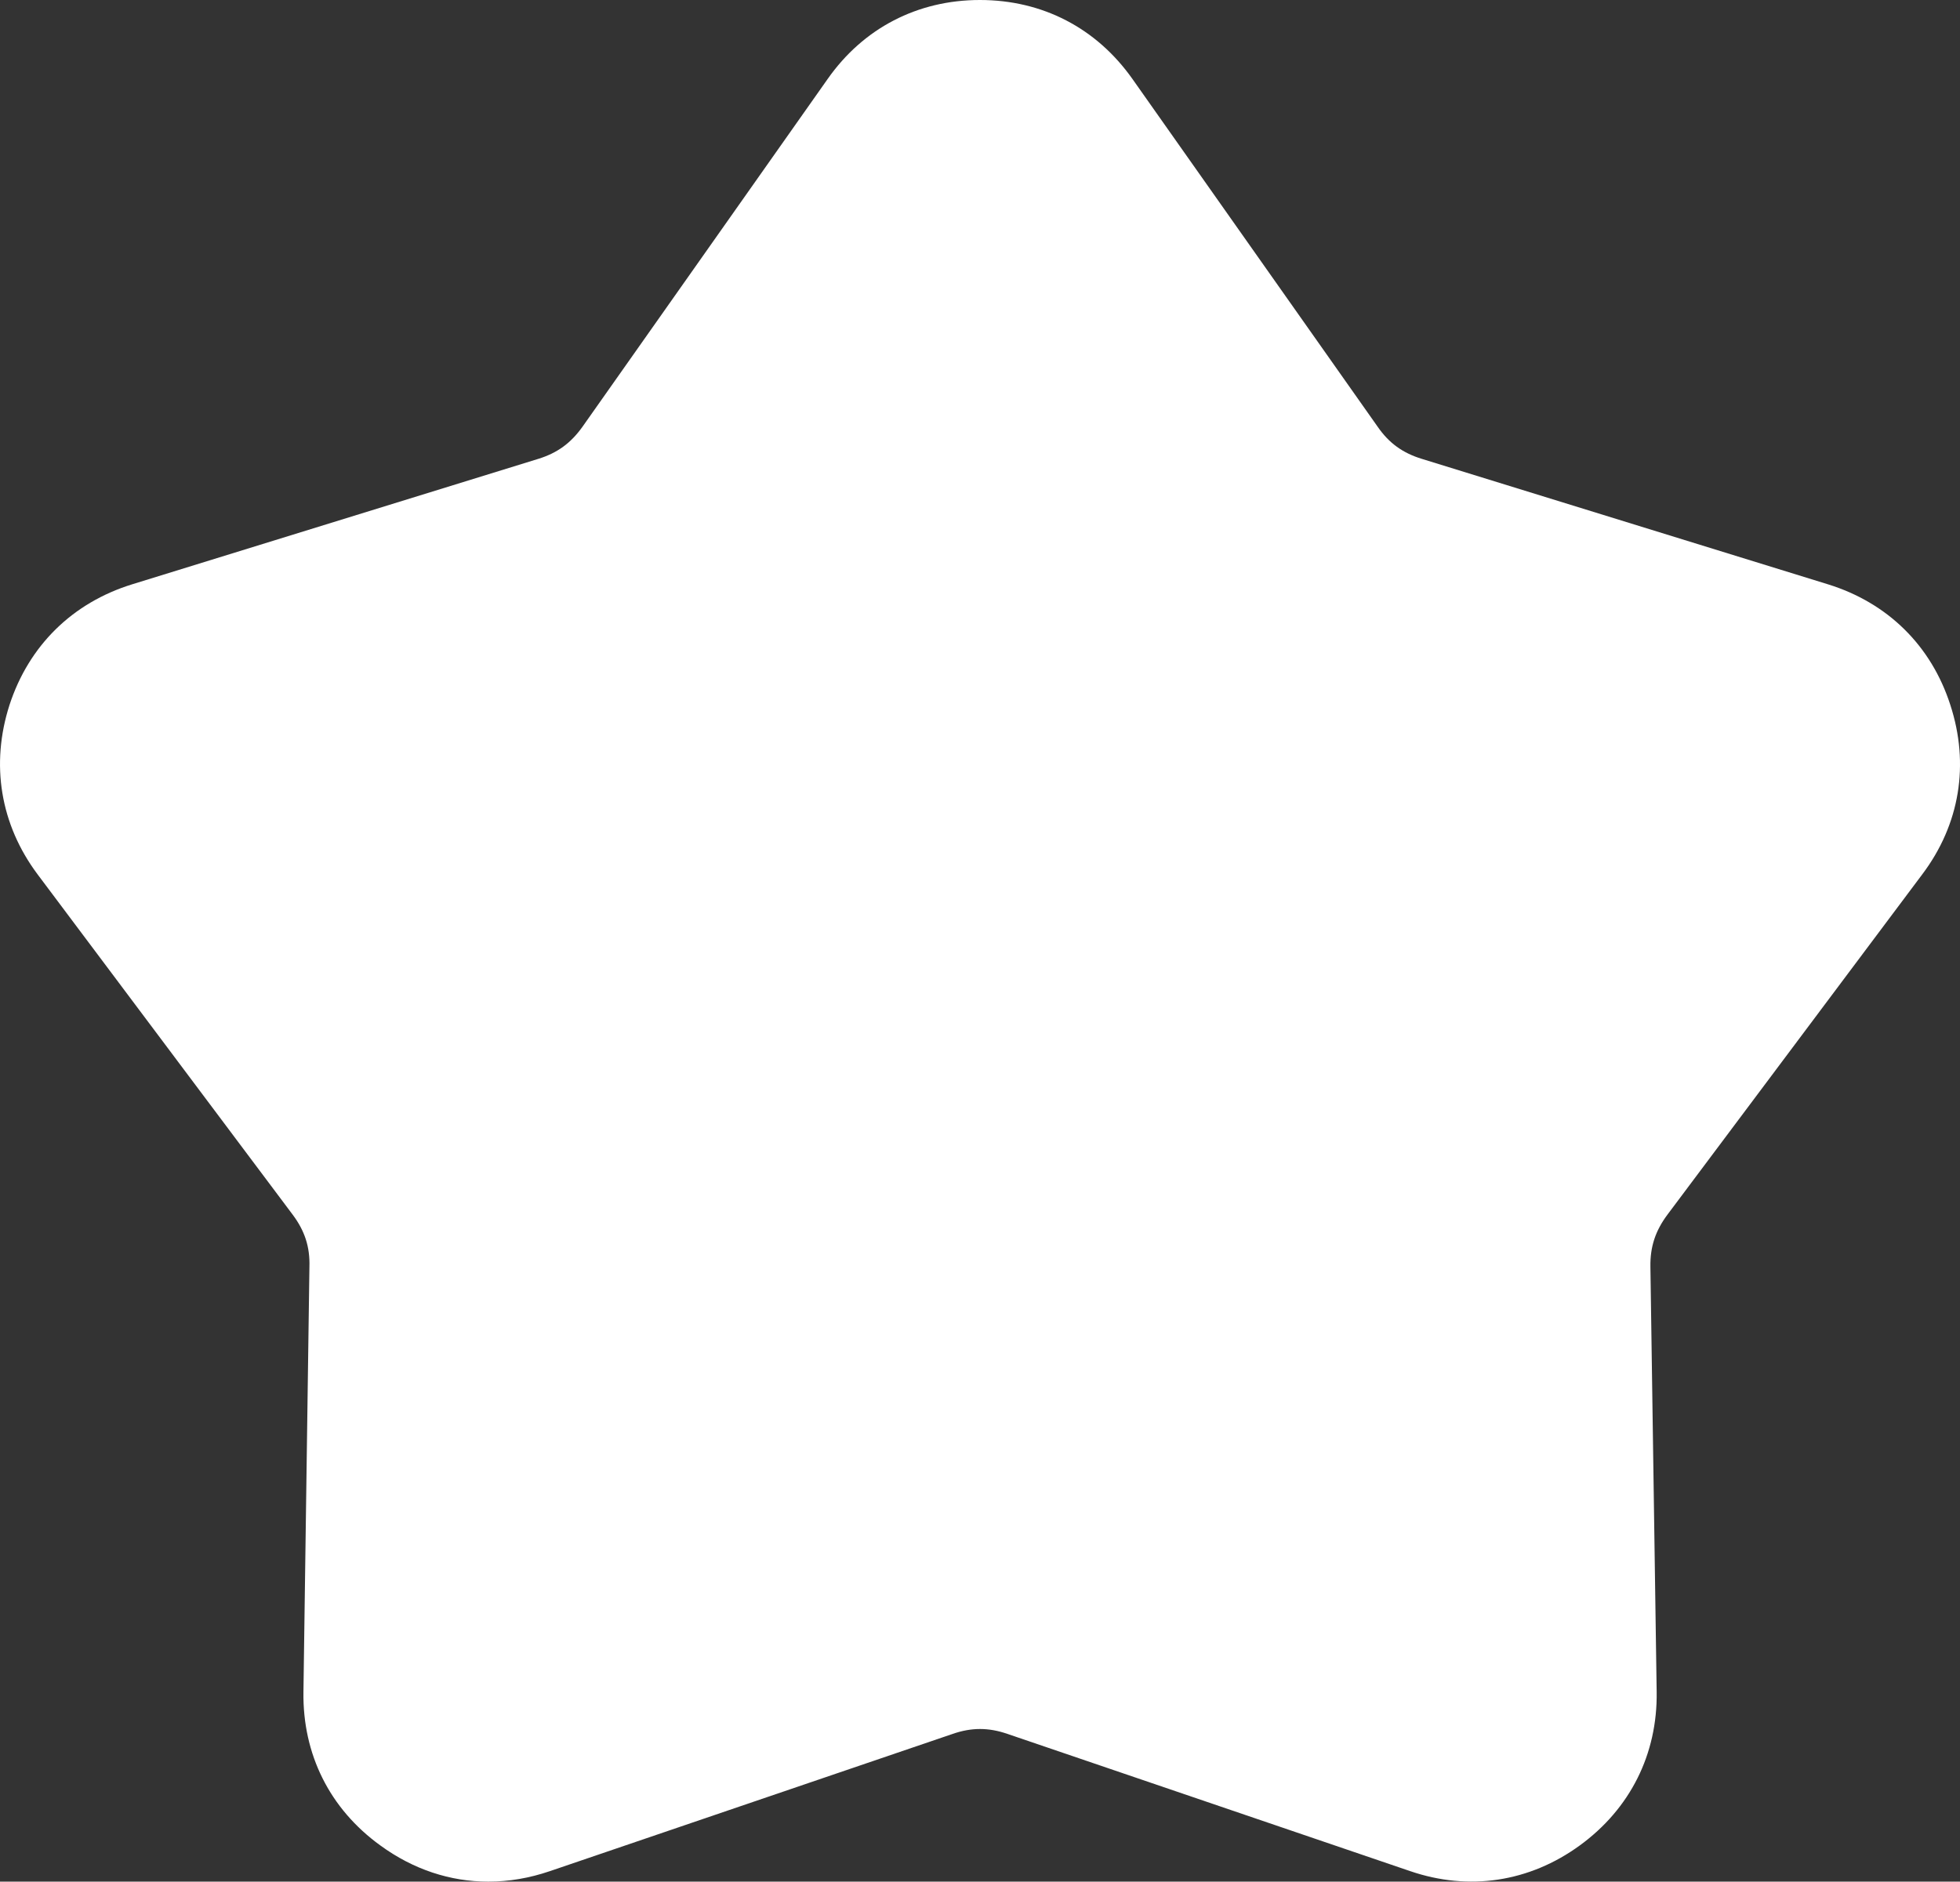 <?xml version="1.0" encoding="UTF-8"?>
<svg width="35.409px" height="34px" viewBox="0 0 35.409 34" version="1.1" xmlns="http://www.w3.org/2000/svg" xmlns:xlink="http://www.w3.org/1999/xlink">
    <rect x="0" y="0" width="35.409" height="34" fill="#333333" stroke="none"/>
    <title>Shape</title>
    <g id="Steps-Challenge-😮‍💨" stroke="none" stroke-width="1" fill="none" fill-rule="evenodd">
        <g id="Group" fill="#FFFFFF" fill-rule="nonzero">
            <path d="M34.728,15.798 C35.407,14.896 35.584,13.809 35.234,12.737 C34.889,11.666 34.103,10.893 33.026,10.559 L25.685,8.291 C25.34,8.185 25.092,8.006 24.888,7.71 L20.46,1.429 C19.809,0.507 18.834,0 17.703,0 C16.577,0 15.597,0.507 14.951,1.429 L10.524,7.71 C10.313,8.006 10.071,8.184 9.726,8.291 L2.385,10.559 C1.308,10.893 0.522,11.666 0.172,12.737 C-0.173,13.81 0.005,14.897 0.678,15.798 L5.288,21.949 C5.504,22.238 5.601,22.528 5.59,22.889 L5.482,30.573 C5.466,31.699 5.956,32.685 6.872,33.347 C7.464,33.779 8.132,34 8.821,34 C9.193,34 9.565,33.937 9.936,33.81 L17.213,31.33 C17.552,31.213 17.859,31.213 18.198,31.33 L25.475,33.81 C26.536,34.174 27.629,34.009 28.539,33.347 C29.449,32.685 29.945,31.699 29.929,30.573 L29.816,22.889 C29.81,22.528 29.907,22.239 30.123,21.949 L34.728,15.798 Z" id="Shape"></path>
        </g>
    </g>
</svg>